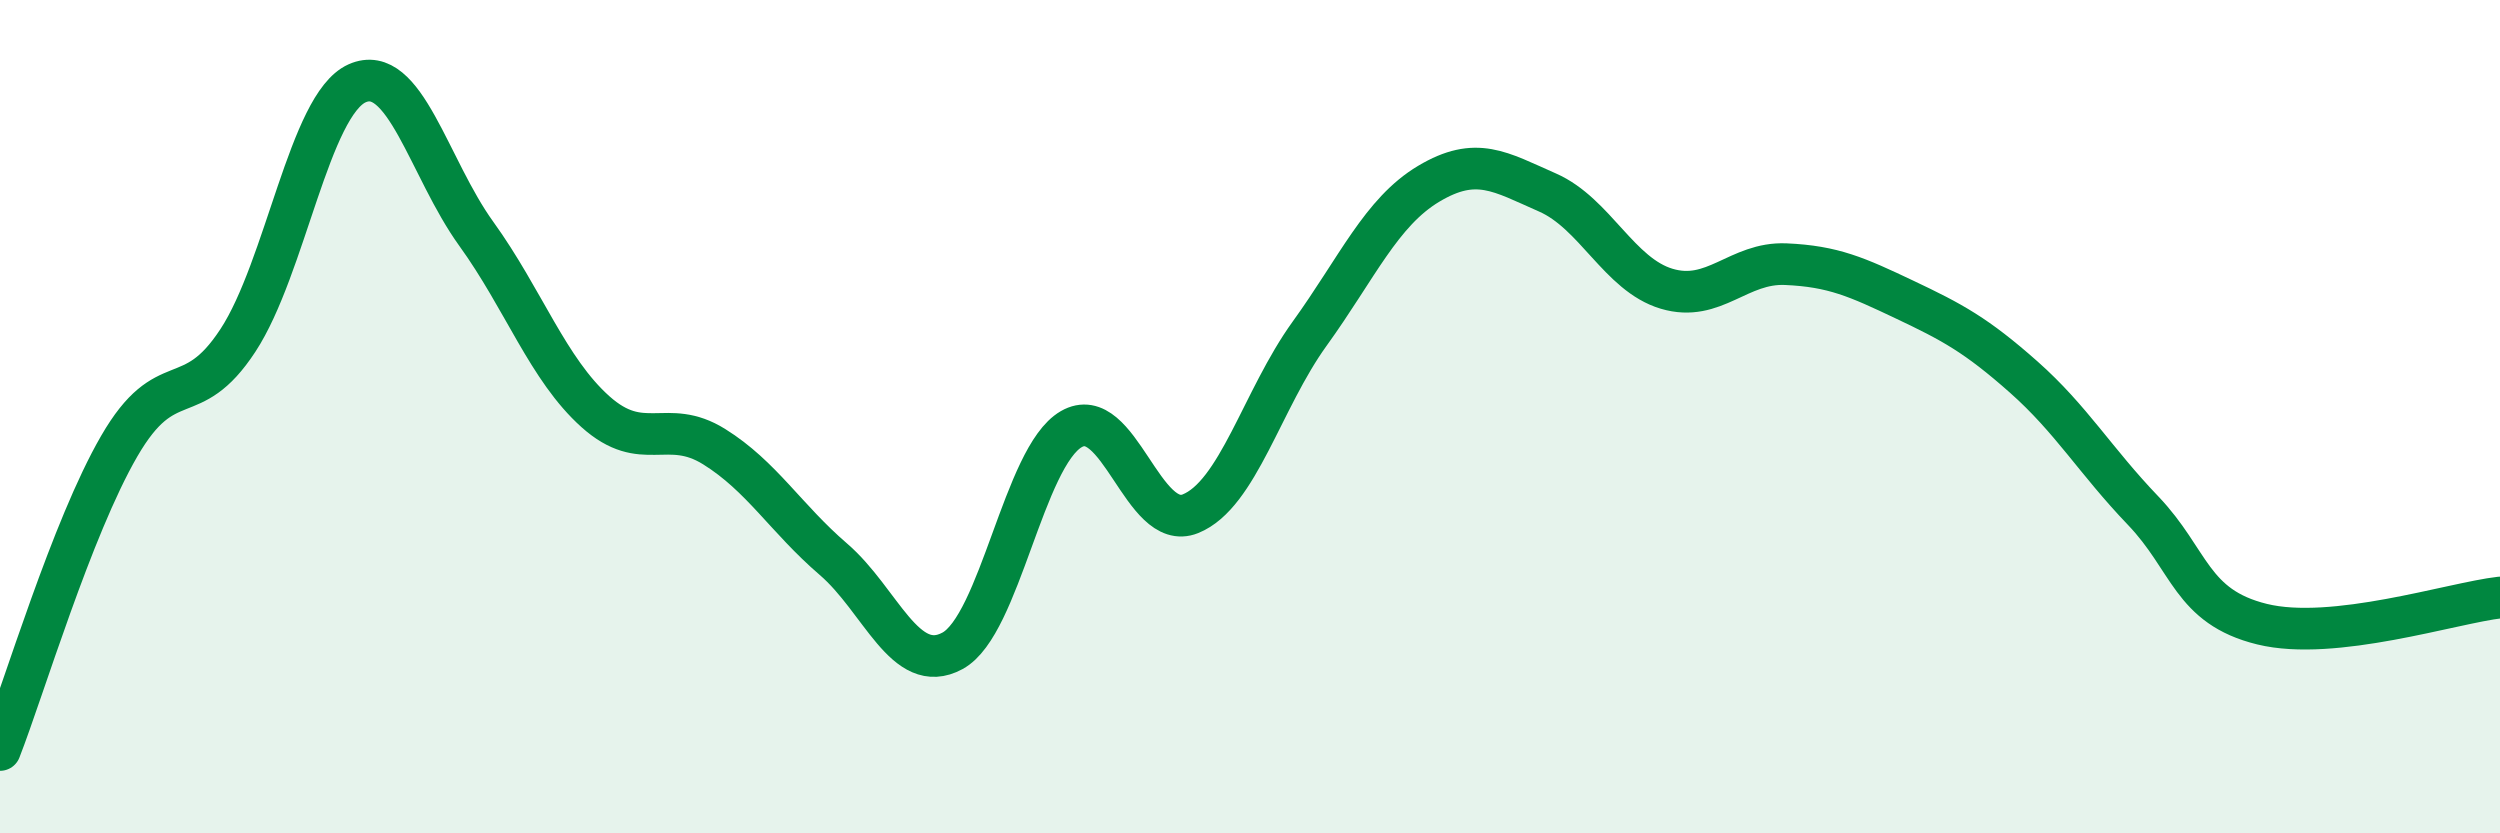 
    <svg width="60" height="20" viewBox="0 0 60 20" xmlns="http://www.w3.org/2000/svg">
      <path
        d="M 0,18 C 0.57,16.54 1.72,12.68 2.86,10.71 C 4,8.74 4.57,9.91 5.71,8.17 C 6.85,6.43 7.43,2.51 8.57,2 C 9.71,1.49 10.29,4.03 11.43,5.61 C 12.57,7.19 13.15,8.86 14.29,9.88 C 15.43,10.9 16,10.01 17.14,10.72 C 18.28,11.43 18.86,12.44 20,13.42 C 21.14,14.4 21.72,16.24 22.86,15.62 C 24,15 24.57,10.96 25.71,10.3 C 26.85,9.64 27.43,12.79 28.57,12.33 C 29.71,11.87 30.29,9.59 31.43,8.01 C 32.57,6.43 33.15,5.09 34.29,4.41 C 35.43,3.73 36,4.12 37.14,4.62 C 38.28,5.12 38.86,6.59 40,6.93 C 41.14,7.27 41.72,6.29 42.86,6.34 C 44,6.39 44.57,6.65 45.71,7.19 C 46.85,7.73 47.43,8.04 48.57,9.05 C 49.71,10.06 50.29,11.06 51.43,12.25 C 52.57,13.44 52.58,14.56 54.29,14.98 C 56,15.4 58.86,14.47 60,14.34L60 20L0 20Z"
        fill="#008740"
        opacity="0.1"
        stroke-linecap="round"
        stroke-linejoin="round"
      />
      <path
        d="M 0,18 C 0.57,16.54 1.72,12.68 2.86,10.71 C 4,8.74 4.57,9.91 5.71,8.17 C 6.85,6.43 7.43,2.51 8.57,2 C 9.71,1.49 10.29,4.03 11.43,5.61 C 12.57,7.19 13.15,8.86 14.29,9.88 C 15.43,10.9 16,10.01 17.14,10.72 C 18.28,11.43 18.86,12.44 20,13.42 C 21.14,14.4 21.72,16.24 22.86,15.62 C 24,15 24.57,10.96 25.71,10.3 C 26.85,9.64 27.43,12.79 28.57,12.33 C 29.71,11.87 30.29,9.59 31.43,8.01 C 32.57,6.43 33.15,5.09 34.29,4.41 C 35.43,3.73 36,4.12 37.14,4.62 C 38.28,5.12 38.86,6.59 40,6.93 C 41.14,7.27 41.72,6.29 42.86,6.34 C 44,6.39 44.57,6.65 45.71,7.19 C 46.85,7.73 47.43,8.04 48.57,9.05 C 49.71,10.06 50.29,11.06 51.43,12.25 C 52.57,13.44 52.58,14.56 54.29,14.98 C 56,15.4 58.86,14.47 60,14.34"
        stroke="#008740"
        stroke-width="1"
        fill="none"
        stroke-linecap="round"
        stroke-linejoin="round"
      />
    </svg>
  